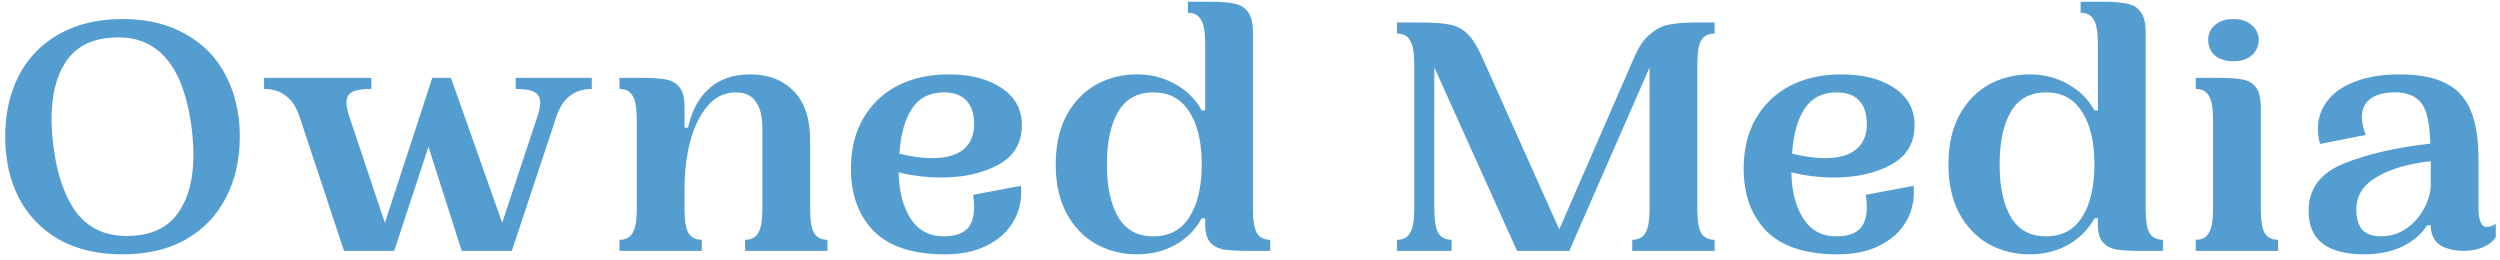 <?xml version="1.0"?>
<svg xmlns="http://www.w3.org/2000/svg" viewBox="0 0 289 30" fill="none">
<path d="M0.6 15.8C0.6 13.16 1.12 10.813 2.16 8.76C3.227 6.707 4.773 5.107 6.8 3.96C8.853 2.787 11.307 2.2 14.16 2.2C17.013 2.2 19.453 2.787 21.48 3.96C23.533 5.107 25.08 6.707 26.12 8.76C27.187 10.813 27.72 13.16 27.72 15.8C27.72 18.44 27.187 20.787 26.12 22.84C25.08 24.893 23.533 26.507 21.48 27.68C19.453 28.827 17.013 29.4 14.16 29.4C11.307 29.4 8.853 28.827 6.8 27.68C4.773 26.507 3.227 24.893 2.16 22.84C1.12 20.787 0.6 18.44 0.6 15.8ZM6.16 16.8C6.56 20.08 7.44 22.653 8.8 24.52C10.187 26.36 12.133 27.28 14.64 27.28C14.933 27.28 15.373 27.253 15.96 27.2C18.12 26.933 19.72 25.987 20.76 24.36C21.827 22.733 22.36 20.587 22.36 17.92C22.36 17.04 22.293 16 22.16 14.8C21.253 7.813 18.427 4.32 13.68 4.32C13.387 4.32 12.947 4.347 12.36 4.4C10.173 4.667 8.56 5.627 7.52 7.28C6.48 8.907 5.96 11.067 5.96 13.76C5.96 14.587 6.027 15.6 6.16 16.8ZM68.411 10.28C67.425 10.28 66.585 10.547 65.891 11.08C65.198 11.587 64.665 12.413 64.291 13.56L59.171 29H53.371L49.531 16.96L45.571 29H39.771L34.651 13.56C34.278 12.413 33.745 11.587 33.051 11.08C32.358 10.547 31.518 10.28 30.531 10.28V9H42.931V10.28C41.891 10.28 41.145 10.4 40.691 10.64C40.265 10.88 40.051 11.293 40.051 11.88C40.051 12.307 40.171 12.867 40.411 13.56L44.491 25.76L49.971 9H52.131L58.051 25.76L62.091 13.56C62.331 12.867 62.451 12.293 62.451 11.84C62.451 11.28 62.225 10.88 61.771 10.64C61.345 10.4 60.625 10.28 59.611 10.28V9H68.411V10.28ZM93.653 24.2C93.653 25.48 93.799 26.387 94.093 26.92C94.412 27.453 94.933 27.72 95.653 27.72V29H86.132V27.72C86.853 27.72 87.359 27.453 87.653 26.92C87.972 26.387 88.132 25.48 88.132 24.2V14.88C88.132 13.493 87.879 12.453 87.373 11.76C86.892 11.04 86.119 10.68 85.052 10.68C83.746 10.68 82.653 11.213 81.772 12.28C80.892 13.32 80.226 14.693 79.772 16.4C79.346 18.08 79.132 19.88 79.132 21.8V24.2C79.132 25.48 79.279 26.387 79.573 26.92C79.892 27.453 80.412 27.72 81.132 27.72V29H71.612V27.72C72.332 27.72 72.839 27.453 73.132 26.92C73.453 26.387 73.612 25.48 73.612 24.2V13.8C73.612 12.52 73.453 11.613 73.132 11.08C72.839 10.547 72.332 10.28 71.612 10.28V9H74.252C75.453 9 76.386 9.067 77.052 9.2C77.719 9.333 78.226 9.64 78.573 10.12C78.946 10.6 79.132 11.333 79.132 12.32V14.76H79.532C79.959 12.813 80.772 11.307 81.972 10.24C83.172 9.147 84.759 8.6 86.733 8.6C88.839 8.6 90.519 9.253 91.772 10.56C93.026 11.84 93.653 13.733 93.653 16.24V24.2ZM118.009 21.48C118.035 21.64 118.049 21.88 118.049 22.2C118.049 23.533 117.702 24.747 117.009 25.84C116.315 26.933 115.302 27.8 113.969 28.44C112.662 29.08 111.089 29.4 109.249 29.4C105.542 29.4 102.795 28.507 101.009 26.72C99.249 24.907 98.369 22.507 98.369 19.52C98.369 17.28 98.835 15.347 99.769 13.72C100.729 12.067 102.049 10.8 103.729 9.92C105.435 9.04 107.409 8.6 109.649 8.6C112.182 8.6 114.222 9.12 115.769 10.16C117.342 11.2 118.129 12.64 118.129 14.48C118.129 16.533 117.222 18.053 115.409 19.04C113.595 20.027 111.395 20.52 108.809 20.52C107.129 20.52 105.489 20.32 103.889 19.92C103.915 22.08 104.369 23.853 105.249 25.24C106.129 26.627 107.409 27.32 109.089 27.32C110.235 27.32 111.102 27.067 111.689 26.56C112.302 26.027 112.609 25.133 112.609 23.88C112.609 23.48 112.569 23.027 112.489 22.52L118.009 21.48ZM109.129 10.68C107.502 10.68 106.275 11.293 105.449 12.52C104.622 13.72 104.129 15.467 103.969 17.76C105.355 18.107 106.622 18.28 107.769 18.28C109.342 18.28 110.542 17.947 111.369 17.28C112.195 16.587 112.609 15.613 112.609 14.36C112.609 13.16 112.315 12.253 111.729 11.64C111.142 11 110.275 10.68 109.129 10.68ZM122.039 19C122.039 16.813 122.452 14.933 123.279 13.36C124.132 11.787 125.266 10.6 126.679 9.8C128.119 9 129.706 8.6 131.439 8.6C133.066 8.6 134.532 8.973 135.839 9.72C137.172 10.44 138.199 11.453 138.919 12.76H139.319V5C139.319 3.72 139.159 2.813 138.839 2.28C138.546 1.747 138.039 1.48 137.319 1.48V0.2H139.959C141.159 0.2 142.092 0.28 142.759 0.44C143.426 0.573 143.932 0.893 144.279 1.4C144.652 1.907 144.839 2.68 144.839 3.72V24.2C144.839 25.48 144.986 26.387 145.279 26.92C145.599 27.453 146.119 27.72 146.839 27.72V29H144.199C143.026 29 142.106 28.947 141.439 28.84C140.772 28.707 140.252 28.427 139.879 28C139.506 27.547 139.319 26.88 139.319 26V25.24H138.919C138.199 26.547 137.172 27.573 135.839 28.32C134.532 29.04 133.066 29.4 131.439 29.4C129.706 29.4 128.119 29 126.679 28.2C125.266 27.4 124.132 26.213 123.279 24.64C122.452 23.067 122.039 21.187 122.039 19ZM127.959 19C127.959 21.613 128.399 23.653 129.279 25.12C130.159 26.587 131.506 27.32 133.319 27.32C135.159 27.32 136.546 26.587 137.479 25.12C138.439 23.627 138.919 21.587 138.919 19C138.919 16.413 138.439 14.387 137.479 12.92C136.546 11.427 135.159 10.68 133.319 10.68C131.506 10.68 130.159 11.413 129.279 12.88C128.399 14.347 127.959 16.387 127.959 19ZM198.209 3.88C197.489 3.88 196.969 4.147 196.649 4.68C196.356 5.213 196.209 6.12 196.209 7.4V24.2C196.209 25.48 196.356 26.387 196.649 26.92C196.969 27.453 197.489 27.72 198.209 27.72V29H188.689V27.72C189.409 27.72 189.916 27.453 190.209 26.92C190.529 26.387 190.689 25.48 190.689 24.2V7.8L181.409 29H175.369L165.809 7.8V24.2C165.809 25.48 165.956 26.387 166.249 26.92C166.569 27.453 167.089 27.72 167.809 27.72V29H161.489V27.72C162.209 27.72 162.716 27.453 163.009 26.92C163.329 26.387 163.489 25.48 163.489 24.2V7.4C163.489 6.12 163.329 5.213 163.009 4.68C162.716 4.147 162.209 3.88 161.489 3.88V2.6H164.129C165.649 2.6 166.796 2.68 167.569 2.84C168.342 2.973 169.022 3.32 169.609 3.88C170.196 4.44 170.769 5.347 171.329 6.6L180.249 26.52L188.929 6.6C189.436 5.427 190.022 4.56 190.689 4C191.356 3.413 192.049 3.04 192.769 2.88C193.516 2.72 194.449 2.627 195.569 2.6H198.209V3.88ZM221.206 21.48C221.232 21.64 221.246 21.88 221.246 22.2C221.246 23.533 220.899 24.747 220.206 25.84C219.512 26.933 218.499 27.8 217.166 28.44C215.859 29.08 214.286 29.4 212.446 29.4C208.739 29.4 205.992 28.507 204.206 26.72C202.446 24.907 201.566 22.507 201.566 19.52C201.566 17.28 202.032 15.347 202.966 13.72C203.926 12.067 205.246 10.8 206.926 9.92C208.632 9.04 210.606 8.6 212.846 8.6C215.379 8.6 217.419 9.12 218.966 10.16C220.539 11.2 221.326 12.64 221.326 14.48C221.326 16.533 220.419 18.053 218.606 19.04C216.792 20.027 214.592 20.52 212.006 20.52C210.326 20.52 208.686 20.32 207.086 19.92C207.112 22.08 207.566 23.853 208.446 25.24C209.326 26.627 210.606 27.32 212.286 27.32C213.432 27.32 214.299 27.067 214.886 26.56C215.499 26.027 215.806 25.133 215.806 23.88C215.806 23.48 215.766 23.027 215.686 22.52L221.206 21.48ZM212.326 10.68C210.699 10.68 209.472 11.293 208.646 12.52C207.819 13.72 207.326 15.467 207.166 17.76C208.552 18.107 209.819 18.28 210.966 18.28C212.539 18.28 213.739 17.947 214.566 17.28C215.392 16.587 215.806 15.613 215.806 14.36C215.806 13.16 215.512 12.253 214.926 11.64C214.339 11 213.472 10.68 212.326 10.68ZM225.236 19C225.236 16.813 225.649 14.933 226.476 13.36C227.329 11.787 228.463 10.6 229.876 9.8C231.316 9 232.903 8.6 234.636 8.6C236.263 8.6 237.729 8.973 239.036 9.72C240.369 10.44 241.396 11.453 242.116 12.76H242.516V5C242.516 3.72 242.356 2.813 242.036 2.28C241.743 1.747 241.236 1.48 240.516 1.48V0.2H243.156C244.356 0.2 245.289 0.28 245.956 0.44C246.623 0.573 247.129 0.893 247.476 1.4C247.849 1.907 248.036 2.68 248.036 3.72V24.2C248.036 25.48 248.183 26.387 248.476 26.92C248.796 27.453 249.316 27.72 250.036 27.72V29H247.396C246.223 29 245.303 28.947 244.636 28.84C243.969 28.707 243.449 28.427 243.076 28C242.703 27.547 242.516 26.88 242.516 26V25.24H242.116C241.396 26.547 240.369 27.573 239.036 28.32C237.729 29.04 236.263 29.4 234.636 29.4C232.903 29.4 231.316 29 229.876 28.2C228.463 27.4 227.329 26.213 226.476 24.64C225.649 23.067 225.236 21.187 225.236 19ZM231.156 19C231.156 21.613 231.596 23.653 232.476 25.12C233.356 26.587 234.703 27.32 236.516 27.32C238.356 27.32 239.743 26.587 240.676 25.12C241.636 23.627 242.116 21.587 242.116 19C242.116 16.413 241.636 14.387 240.676 12.92C239.743 11.427 238.356 10.68 236.516 10.68C234.703 10.68 233.356 11.413 232.476 12.88C231.596 14.347 231.156 16.387 231.156 19ZM258.188 7.08C257.281 7.08 256.561 6.853 256.028 6.4C255.521 5.947 255.268 5.347 255.268 4.6C255.268 3.907 255.535 3.333 256.068 2.88C256.601 2.427 257.308 2.2 258.188 2.2C259.068 2.2 259.775 2.44 260.308 2.92C260.841 3.373 261.108 3.933 261.108 4.6C261.108 5.32 260.841 5.92 260.308 6.4C259.775 6.853 259.068 7.08 258.188 7.08ZM261.348 24.2C261.348 25.48 261.495 26.387 261.788 26.92C262.108 27.453 262.628 27.72 263.348 27.72V29H253.828V27.72C254.548 27.72 255.055 27.453 255.348 26.92C255.668 26.387 255.828 25.48 255.828 24.2V13.8C255.828 12.52 255.668 11.613 255.348 11.08C255.055 10.547 254.548 10.28 253.828 10.28V9H256.468C257.721 9 258.668 9.067 259.308 9.2C259.975 9.333 260.481 9.653 260.828 10.16C261.175 10.64 261.348 11.413 261.348 12.48V24.2ZM286.513 24.04C286.513 25.507 286.847 26.24 287.513 26.24C287.78 26.24 288.113 26.12 288.513 25.88V27.4C288.193 27.907 287.687 28.307 286.993 28.6C286.327 28.867 285.593 29 284.793 29C283.833 29 282.98 28.813 282.233 28.44C281.513 28.04 281.1 27.333 280.993 26.32V26.04H280.593C279.953 27.027 279.007 27.84 277.753 28.48C276.5 29.093 275.02 29.4 273.313 29.4C269.02 29.4 266.873 27.733 266.873 24.4C266.873 21.84 268.22 20.013 270.913 18.92C273.607 17.827 276.953 17.053 280.953 16.6C280.9 15.133 280.753 13.987 280.513 13.16C280.273 12.333 279.86 11.72 279.273 11.32C278.687 10.893 277.873 10.68 276.833 10.68C275.607 10.68 274.66 10.933 273.993 11.44C273.353 11.92 273.033 12.627 273.033 13.56C273.033 14.12 273.18 14.8 273.473 15.6L268.193 16.64C268.033 16.027 267.953 15.44 267.953 14.88C267.953 13.68 268.313 12.613 269.033 11.68C269.753 10.72 270.82 9.973 272.233 9.44C273.673 8.88 275.393 8.6 277.393 8.6C279.607 8.6 281.367 8.933 282.673 9.6C284.007 10.24 284.98 11.28 285.593 12.72C286.207 14.133 286.513 16.04 286.513 18.44V24.04ZM280.993 20.84V18.64C278.46 18.907 276.393 19.507 274.793 20.44C273.193 21.373 272.393 22.613 272.393 24.16C272.393 25.227 272.62 26.027 273.073 26.56C273.553 27.067 274.273 27.32 275.233 27.32C276.327 27.32 277.313 27.013 278.193 26.4C279.073 25.787 279.753 25.013 280.233 24.08C280.74 23.147 280.993 22.227 280.993 21.32V20.84Z" fill="#549DD1"/>
</svg>

